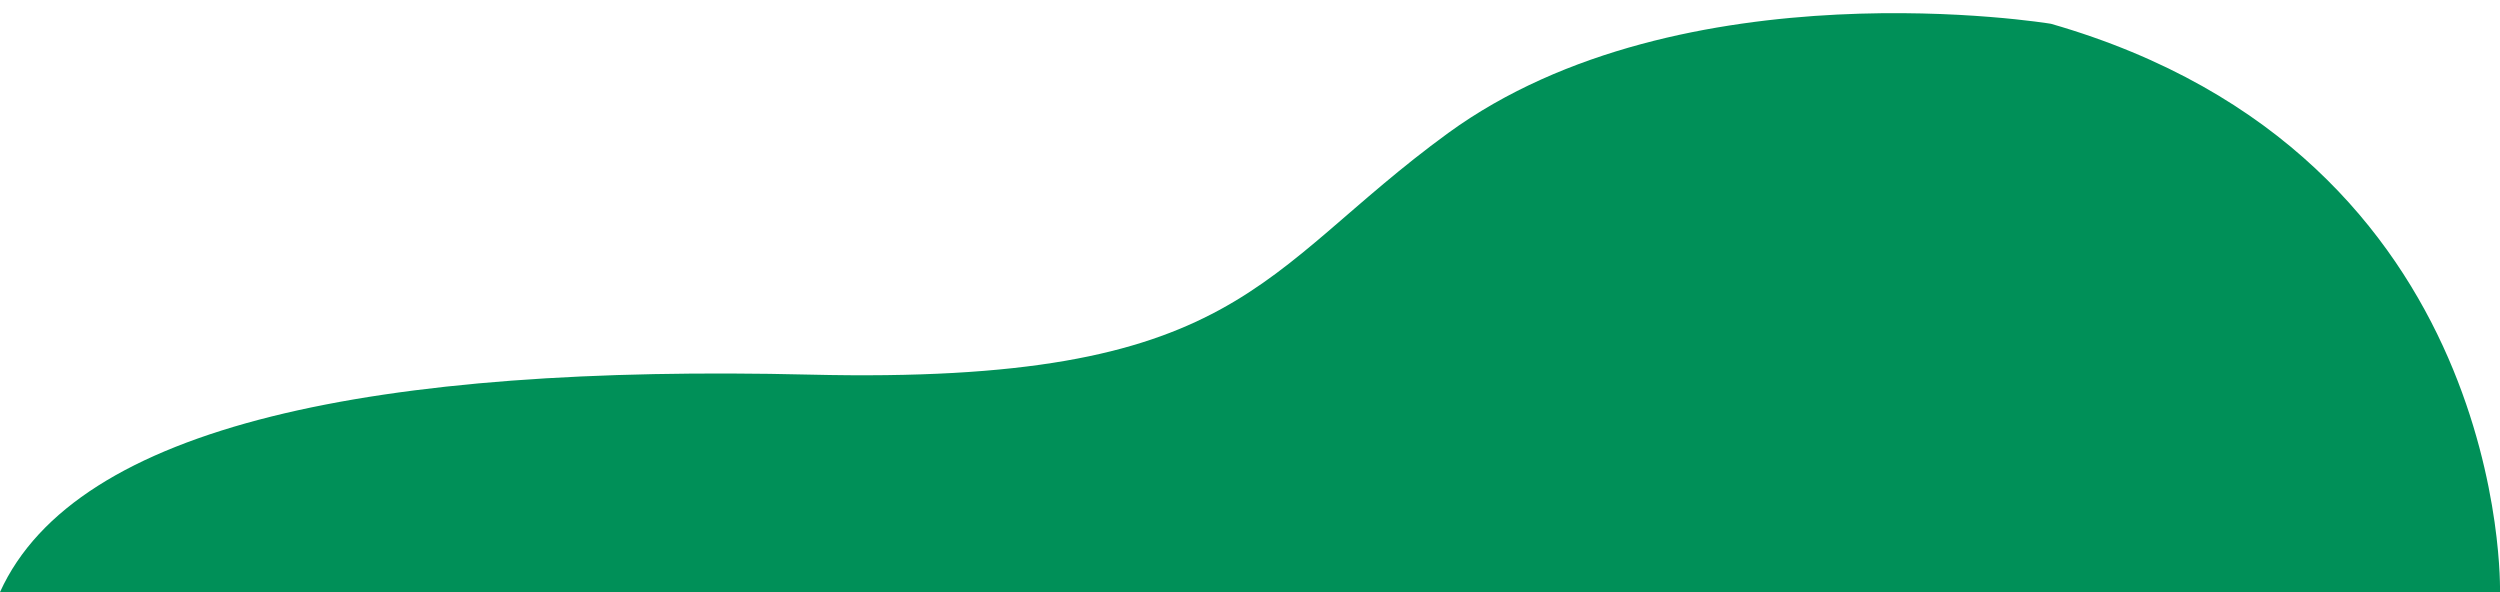 <?xml version="1.0" encoding="utf-8"?>
<!-- Generator: Adobe Illustrator 24.2.1, SVG Export Plug-In . SVG Version: 6.00 Build 0)  -->
<svg version="1.1" id="header" xmlns="http://www.w3.org/2000/svg" xmlns:xlink="http://www.w3.org/1999/xlink" x="0px" y="0px"
	 viewBox="0 0 725.4 171.9" style="enable-background:new 0 0 725.4 171.9;" xml:space="preserve">
<style type="text/css">
	.st0{fill:#009058;}
</style>
<path class="st0" d="M595.1,6.9c0,0-107-17.7-174.9,31.7c-55.6,40.5-59.8,73.1-185.2,70.1c-125.5-3-212.9,14.4-235,63.1h725.4
	C725.4,171.9,728.7,45.3,595.1,6.9z"/>
</svg>
